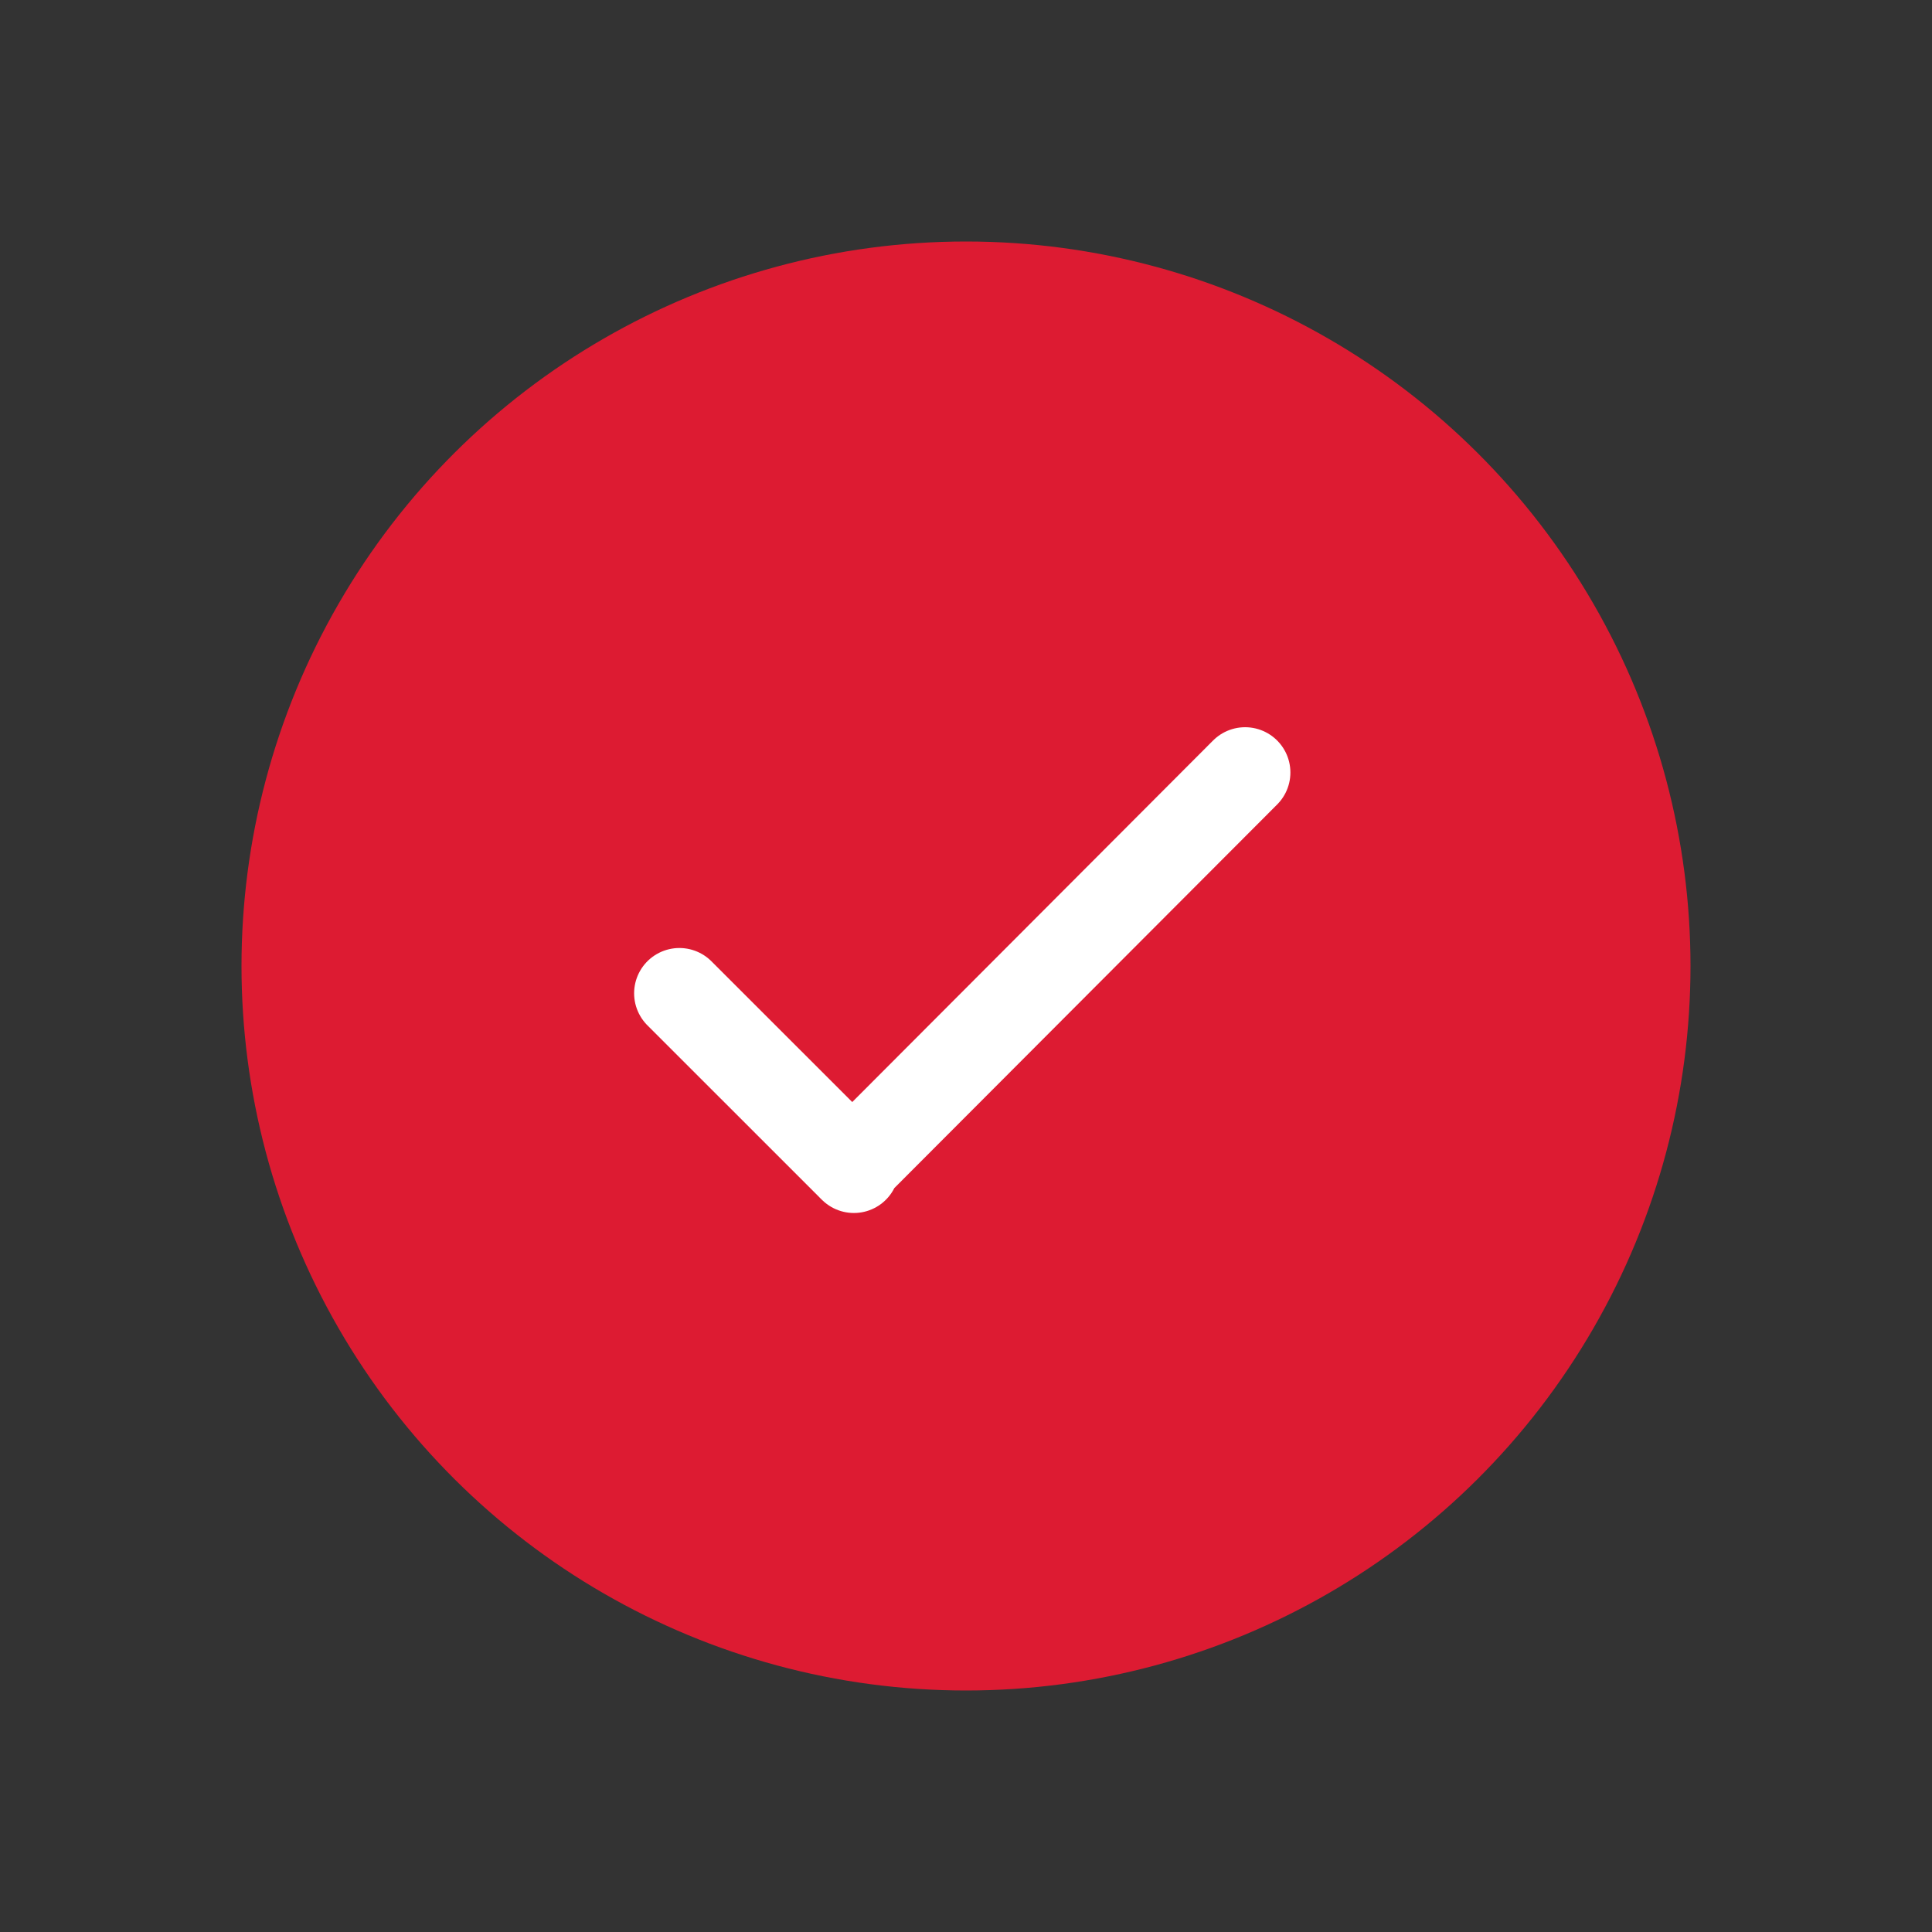 <?xml version="1.0" encoding="UTF-8"?>
<svg width="32px" height="32px" viewBox="0 0 32 32" version="1.1" xmlns="http://www.w3.org/2000/svg" xmlns:xlink="http://www.w3.org/1999/xlink">
    <rect x="0" y="0" width="32" height="32" fill="#333333" stroke="none"/>
    <title>F671DADF-D198-4712-A0FC-A244D7236596</title>
    <g id="Page-1" stroke="none" stroke-width="1" fill="none" fill-rule="evenodd">
        <g id="Index" transform="translate(-1001, -973)">
            <g id="Group-2" transform="translate(477, 797)">
                <g id="checkmark-circle-1" transform="translate(524, 176)">
                    <g id="Group" stroke-linecap="round" stroke-linejoin="round" transform="translate(4, 4)">
                        <path d="M12,0 C7.713,0 3.751,2.287 1.608,6 C-0.536,9.713 -0.536,14.287 1.608,18 C3.751,21.713 7.713,24 12,24 C16.287,24 20.249,21.713 22.392,18 C24.536,14.287 24.536,9.713 22.392,6 C20.249,2.287 16.287,0 12,0 L12,0 Z" id="Path" fill="#DD1B32"></path>
                        <polyline id="Path" stroke="#FFFFFF" stroke-width="1.5" points="7.253 12.452 10.143 15.341 10.116 15.315 16.623 8.795"></polyline>
                    </g>
                    <polygon id="Path" points="0 0 32 0 32 32 0 32"></polygon>
                </g>
            </g>
        </g>
    </g>
</svg>